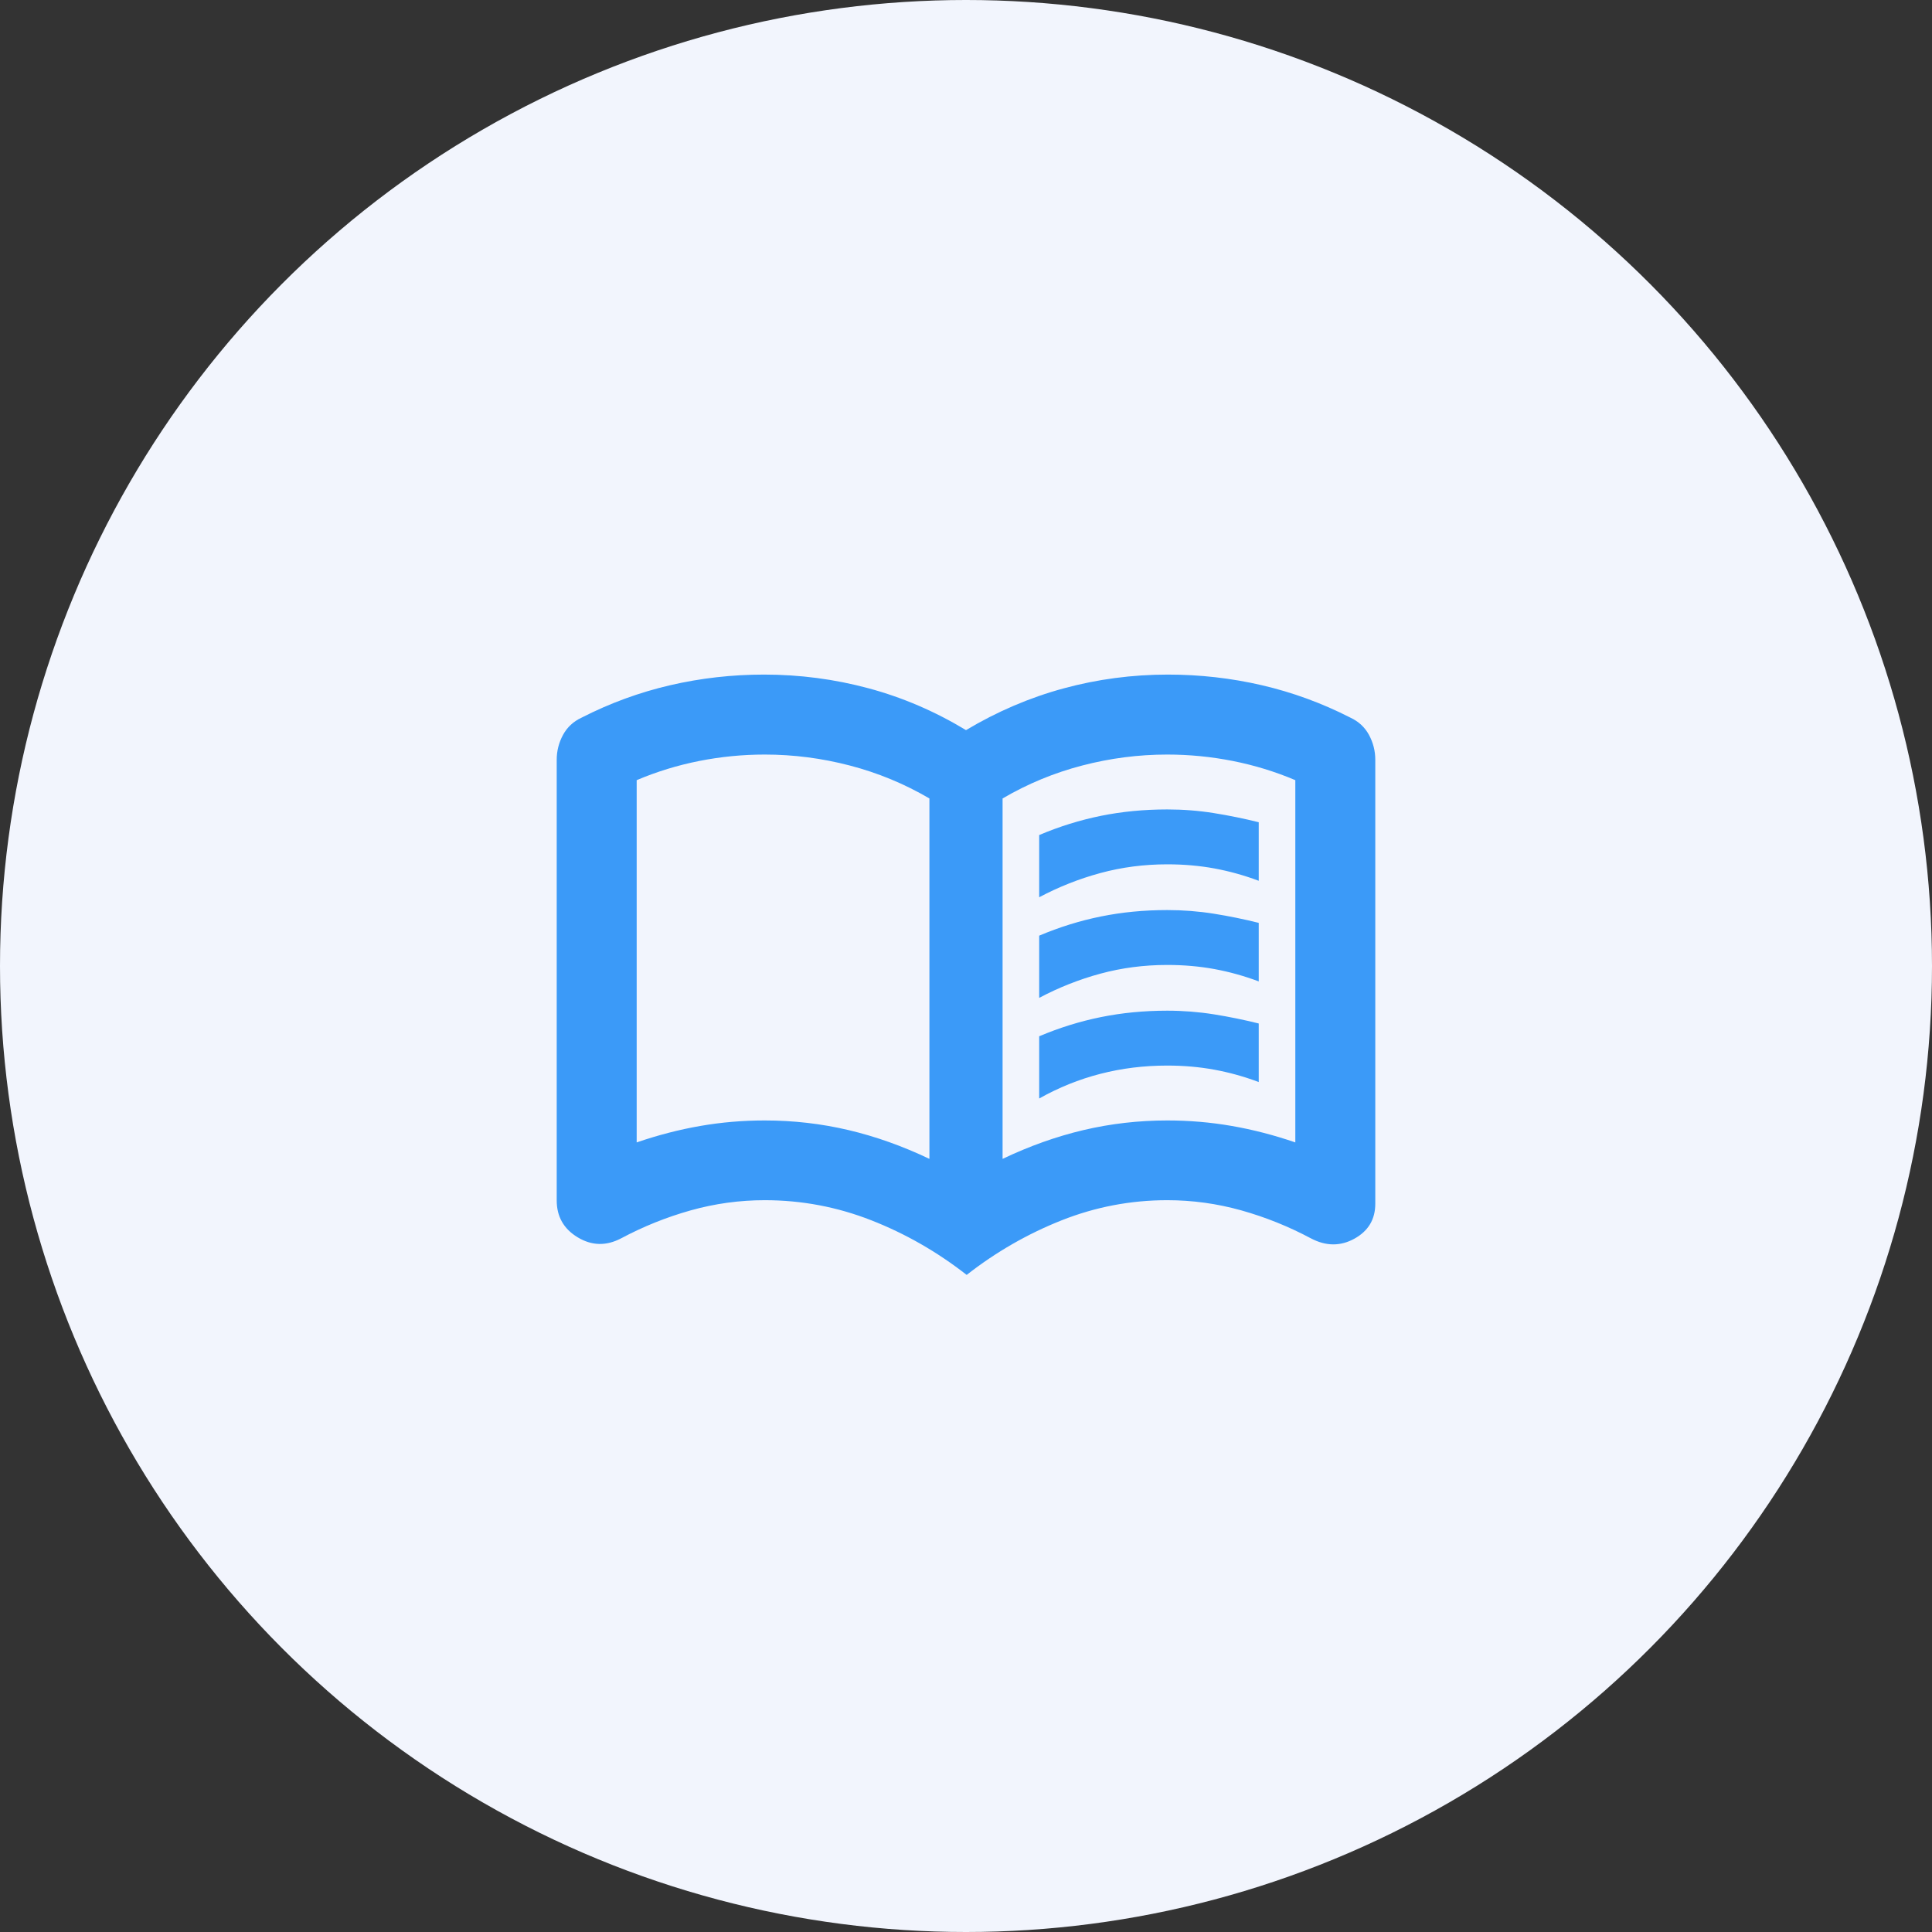 <svg width="110" height="110" viewBox="0 0 110 110" fill="none" xmlns="http://www.w3.org/2000/svg">
<rect x="0" y="0" width="110" height="110" fill="#333333" stroke="none"/>
<circle cx="55" cy="55" r="55" fill="#F2F5FD"/>
<path d="M59.167 51.086V47.544C60.312 47.058 61.484 46.694 62.682 46.45C63.88 46.207 65.139 46.086 66.458 46.086C67.361 46.086 68.246 46.155 69.115 46.294C69.983 46.433 70.833 46.607 71.667 46.815V50.148C70.833 49.836 69.991 49.602 69.141 49.445C68.29 49.289 67.396 49.211 66.458 49.211C65.139 49.211 63.871 49.376 62.656 49.706C61.441 50.035 60.278 50.496 59.167 51.086ZM59.167 62.544V59.002C60.312 58.516 61.484 58.152 62.682 57.909C63.88 57.666 65.139 57.544 66.458 57.544C67.361 57.544 68.246 57.614 69.115 57.752C69.983 57.891 70.833 58.065 71.667 58.273V61.607C70.833 61.294 69.991 61.06 69.141 60.904C68.29 60.747 67.396 60.669 66.458 60.669C65.139 60.669 63.871 60.825 62.656 61.138C61.441 61.45 60.278 61.919 59.167 62.544ZM59.167 56.815V53.273C60.312 52.787 61.484 52.423 62.682 52.18C63.88 51.937 65.139 51.815 66.458 51.815C67.361 51.815 68.246 51.885 69.115 52.023C69.983 52.162 70.833 52.336 71.667 52.544V55.877C70.833 55.565 69.991 55.331 69.141 55.174C68.29 55.018 67.396 54.94 66.458 54.94C65.139 54.94 63.871 55.105 62.656 55.435C61.441 55.765 60.278 56.225 59.167 56.815ZM43.542 63.794C45.174 63.794 46.762 63.977 48.307 64.341C49.852 64.706 51.389 65.252 52.917 65.982V45.461C51.493 44.627 49.983 44.002 48.385 43.586C46.788 43.169 45.174 42.961 43.542 42.961C42.292 42.961 41.05 43.082 39.818 43.325C38.585 43.569 37.396 43.933 36.25 44.419V65.044C37.465 64.627 38.672 64.315 39.87 64.107C41.068 63.898 42.292 63.794 43.542 63.794ZM57.083 65.982C58.611 65.252 60.148 64.706 61.693 64.341C63.238 63.977 64.826 63.794 66.458 63.794C67.708 63.794 68.932 63.898 70.13 64.107C71.328 64.315 72.535 64.627 73.75 65.044V44.419C72.604 43.933 71.415 43.569 70.182 43.325C68.95 43.082 67.708 42.961 66.458 42.961C64.826 42.961 63.212 43.169 61.615 43.586C60.017 44.002 58.507 44.627 57.083 45.461V65.982ZM55.038 72.588C53.362 71.277 51.553 70.24 49.608 69.478C47.664 68.716 45.642 68.334 43.542 68.334C42.112 68.334 40.707 68.527 39.328 68.913C37.949 69.3 36.626 69.832 35.358 70.509C34.512 70.95 33.691 70.93 32.893 70.449C32.096 69.969 31.697 69.268 31.697 68.348V43.256C31.697 42.758 31.816 42.289 32.052 41.849C32.289 41.409 32.644 41.078 33.117 40.858C34.731 40.033 36.41 39.419 38.155 39.014C39.899 38.61 41.682 38.408 43.503 38.408C45.534 38.408 47.518 38.668 49.453 39.189C51.389 39.71 53.237 40.504 55 41.57C56.771 40.512 58.622 39.72 60.553 39.195C62.484 38.67 64.466 38.408 66.497 38.408C68.318 38.408 70.101 38.61 71.845 39.014C73.59 39.419 75.269 40.033 76.883 40.858C77.356 41.078 77.711 41.409 77.948 41.849C78.184 42.289 78.303 42.758 78.303 43.256V68.535C78.303 69.425 77.906 70.088 77.113 70.526C76.32 70.963 75.496 70.958 74.642 70.509C73.374 69.832 72.051 69.3 70.672 68.913C69.293 68.527 67.888 68.334 66.458 68.334C64.375 68.334 62.367 68.718 60.435 69.484C58.504 70.251 56.704 71.285 55.038 72.588Z" fill="#3B9AF8"/>
</svg>
